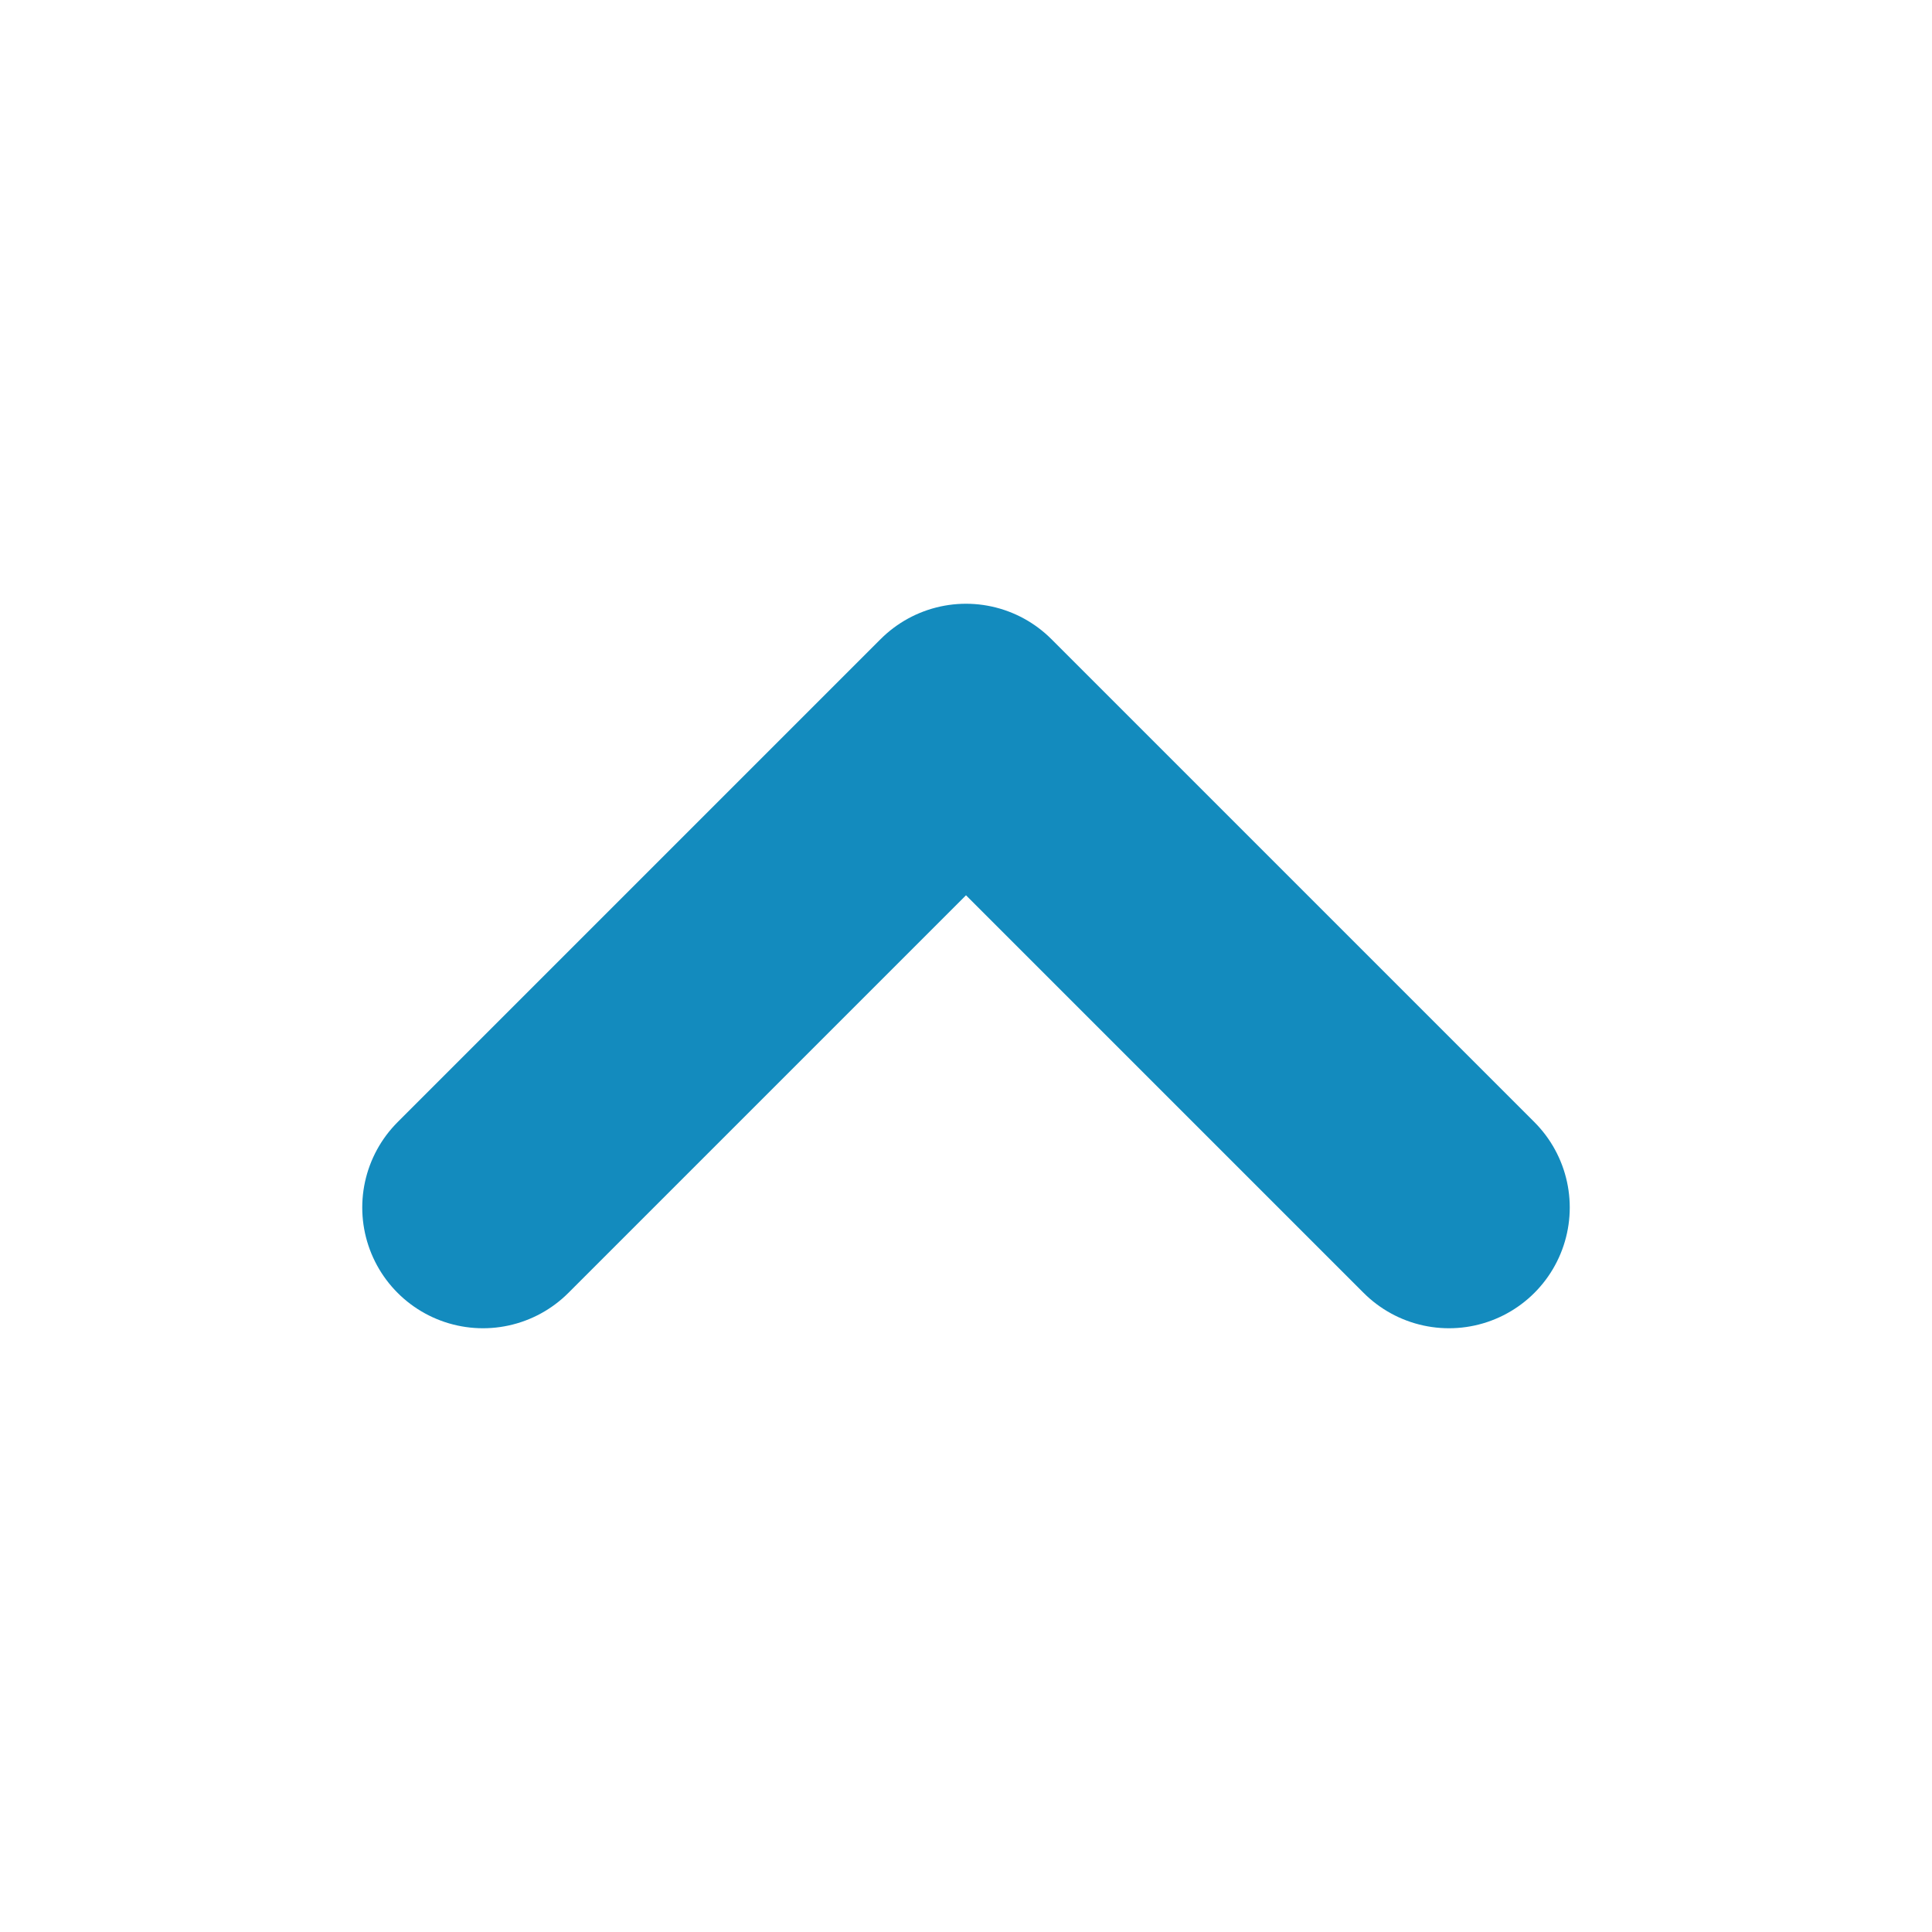 <svg xmlns="http://www.w3.org/2000/svg" width="24" height="24" viewBox="0 0 24 24" fill="none" stroke="#138bbe" stroke-width="3" stroke-linecap="round" stroke-linejoin="round"><path d="M18 15l-6-6-6 6"/></svg>